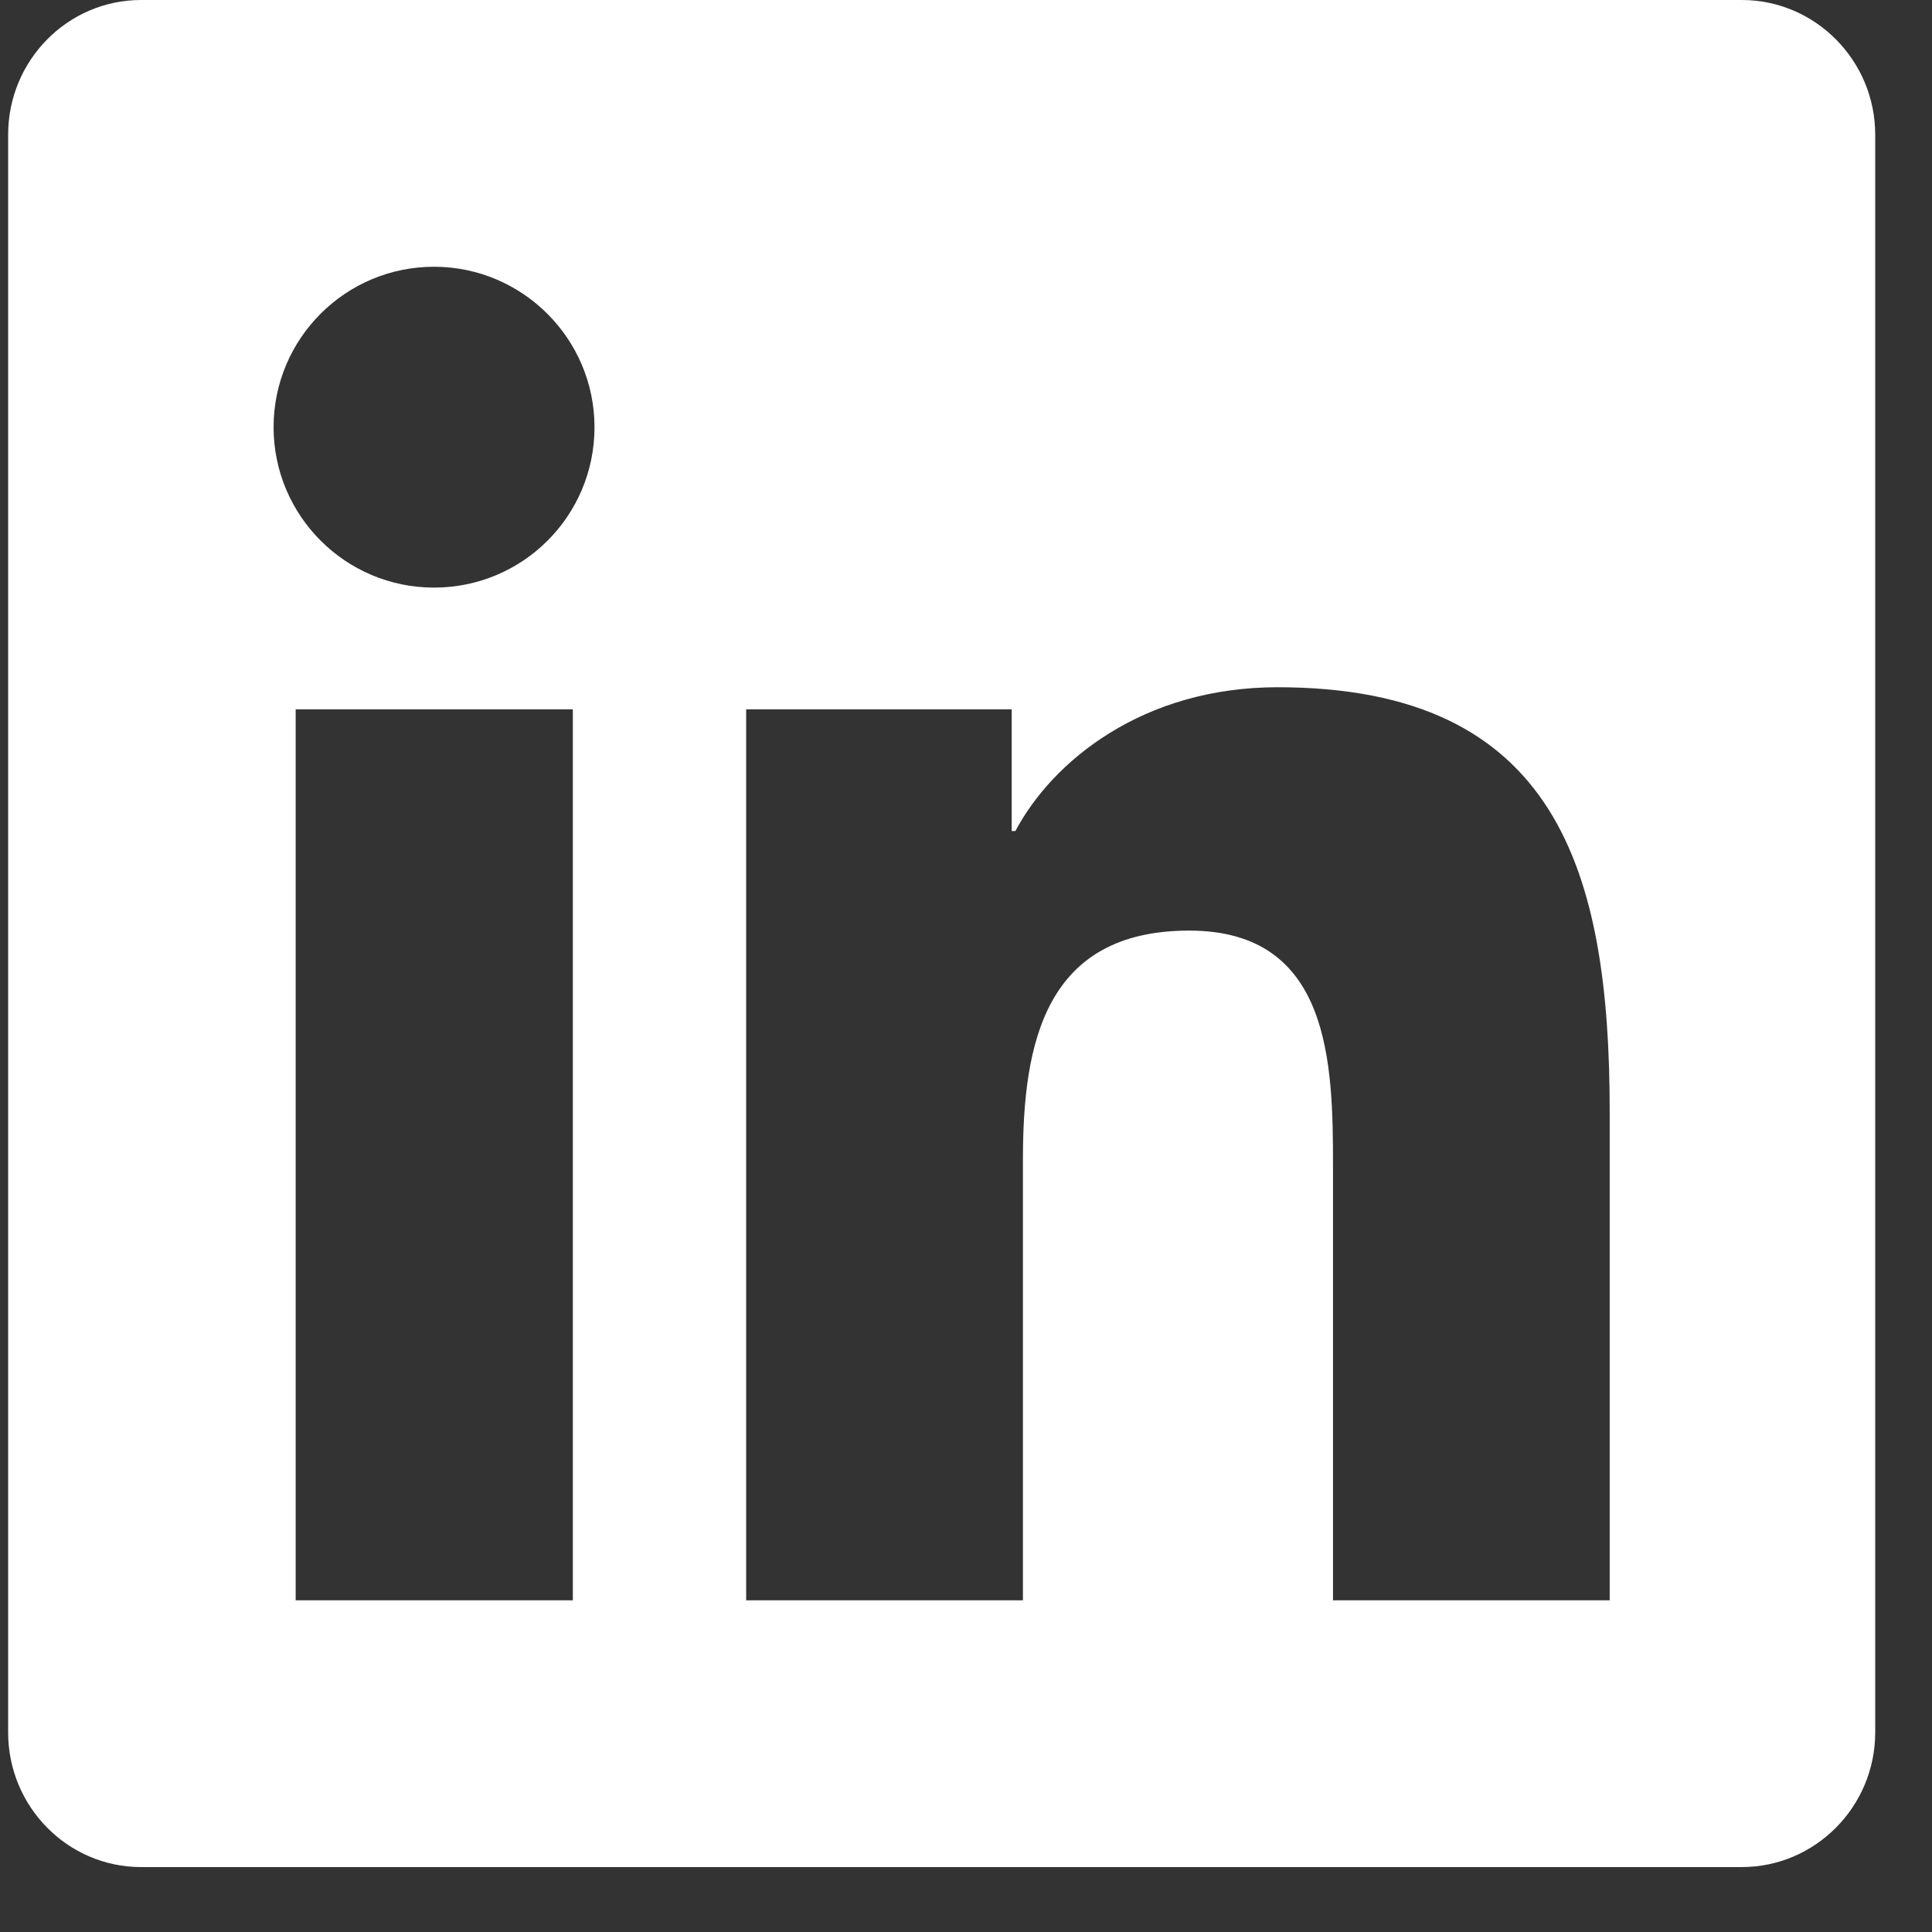 <svg width="28" height="28" viewBox="0 0 28 28" fill="none" xmlns="http://www.w3.org/2000/svg">
<rect x="0" y="0" width="28" height="28" fill="#333333" stroke="none"/>
<path d="M25.244 0H2.044C0.981 0 0.118 0.876 0.118 1.951V25.108C0.118 26.183 0.981 27.059 2.044 27.059H25.244C26.307 27.059 27.177 26.183 27.177 25.108V1.951C27.177 0.876 26.307 0 25.244 0ZM8.296 23.193H4.285V10.28H8.302V23.193H8.296ZM6.29 8.516C5.004 8.516 3.965 7.471 3.965 6.191C3.965 4.91 5.004 3.866 6.29 3.866C7.571 3.866 8.616 4.91 8.616 6.191C8.616 7.477 7.577 8.516 6.29 8.516ZM23.329 23.193H19.319V16.912C19.319 15.414 19.288 13.487 17.235 13.487C15.145 13.487 14.825 15.118 14.825 16.803V23.193H10.814V10.28H14.662V12.044H14.716C15.254 11.029 16.564 9.96 18.515 9.96C22.574 9.96 23.329 12.636 23.329 16.114V23.193Z" fill="white"/>
</svg>
